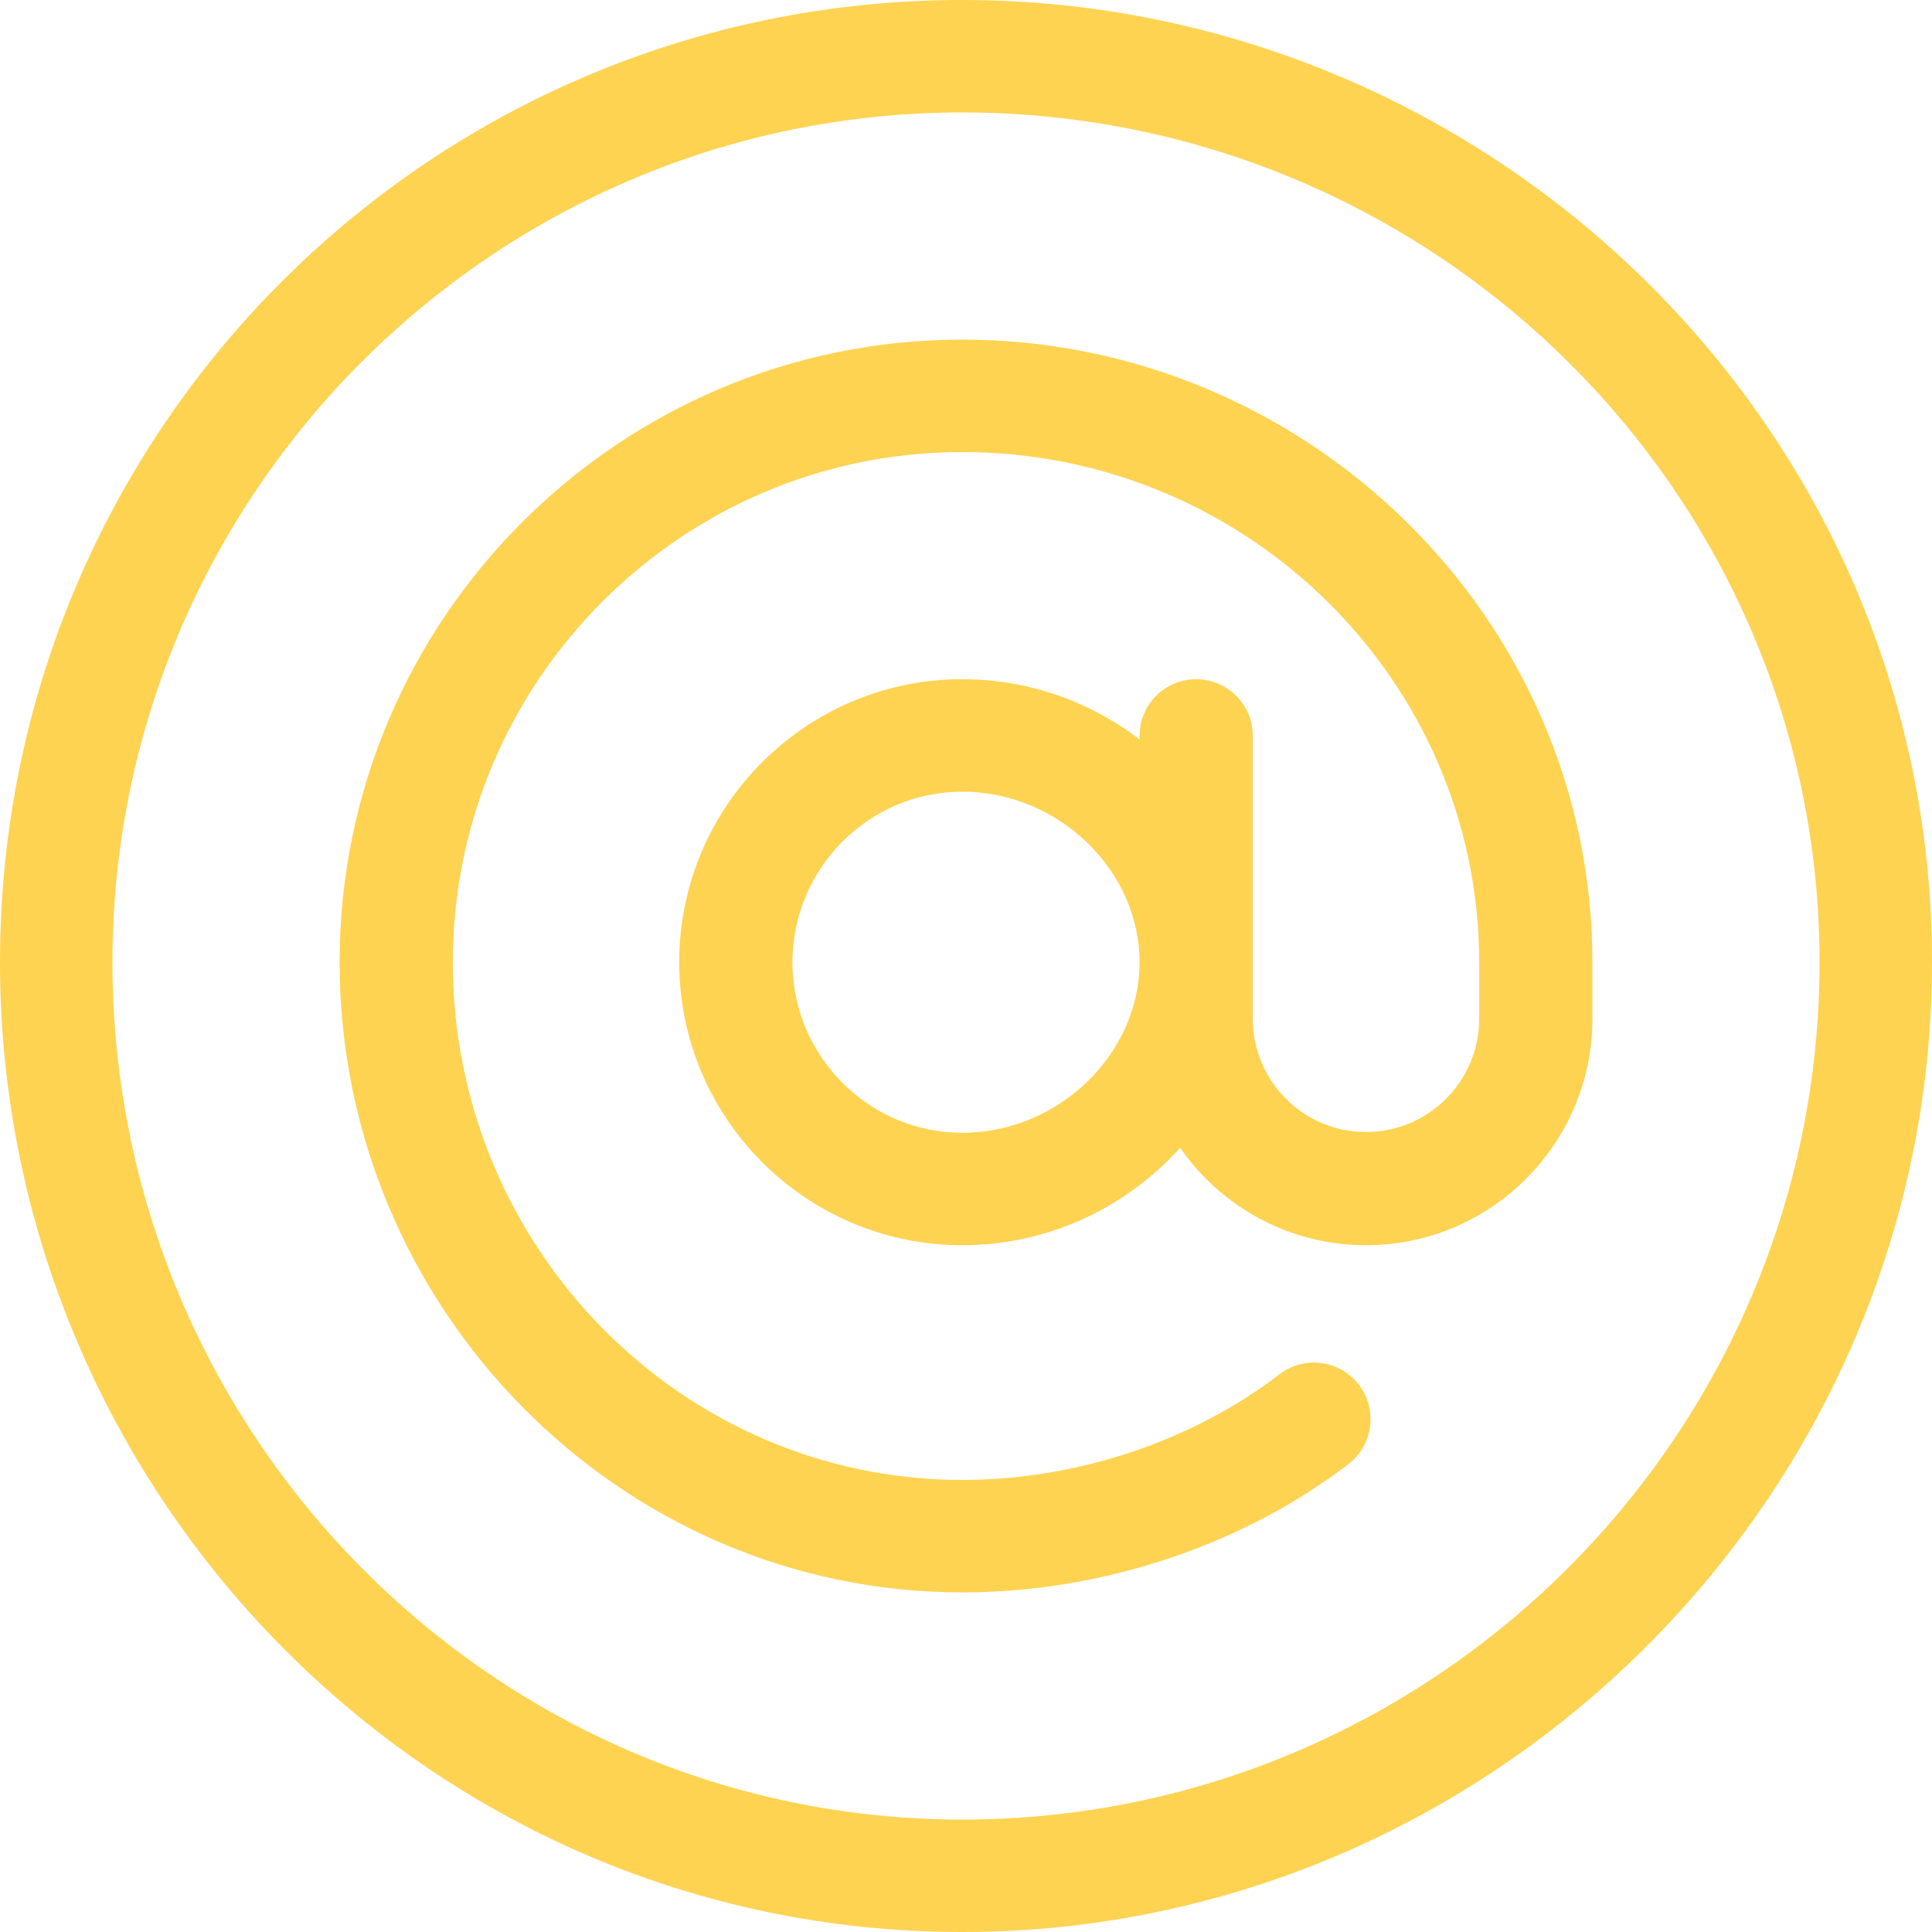 <svg xmlns="http://www.w3.org/2000/svg" viewBox="0 0 512 512" xml:space="preserve" width="512" height="512"><path d="M255 0C114.06 0 0 114.05 0 255c0 139.895 113.025 257 255 257 140.644 0 257-115.914 257-257C512 112.87 394.743 0 255 0m0 482.2C130.935 482.2 29.8 380.168 29.8 255 29.8 130.935 130.935 29.8 255 29.8c125.168 0 227.2 101.135 227.2 225.2 0 125.168-102.032 227.2-227.2 227.2" fill="#fed351"/><path d="M255 90c-90.981 0-165 74.019-165 165 0 91.323 73.867 167 165 167 36.874 0 74.175-12.393 102.339-34.001 6.573-5.043 7.813-14.459 2.77-21.032s-14.46-7.813-21.032-2.77C316.048 381.866 285.403 392.2 255 392.2c-74.439 0-135-61.658-135-137.2 0-74.439 60.561-135.2 135-135.2 75.542 0 137 60.761 137 135.2v15c0 16.542-13.458 30-30 30s-30-13.458-30-30v-75c0-8.284-6.716-15-15-15s-15 6.716-15 15v.951C288.454 185.622 272.068 180 255 180c-41.355 0-75 33.645-75 75s33.645 75 75 75c22.423 0 43.059-9.622 57.735-25.812C323.583 319.772 341.615 330 362 330c33.084 0 60-26.916 60-60v-15c0-91.254-75.79-165-167-165m0 210.2c-24.813 0-45-20.387-45-45.2s20.187-45.2 45-45.2c25.477 0 47 20.807 47 45.2s-21.523 45.2-47 45.2" fill="#fed351"/></svg>